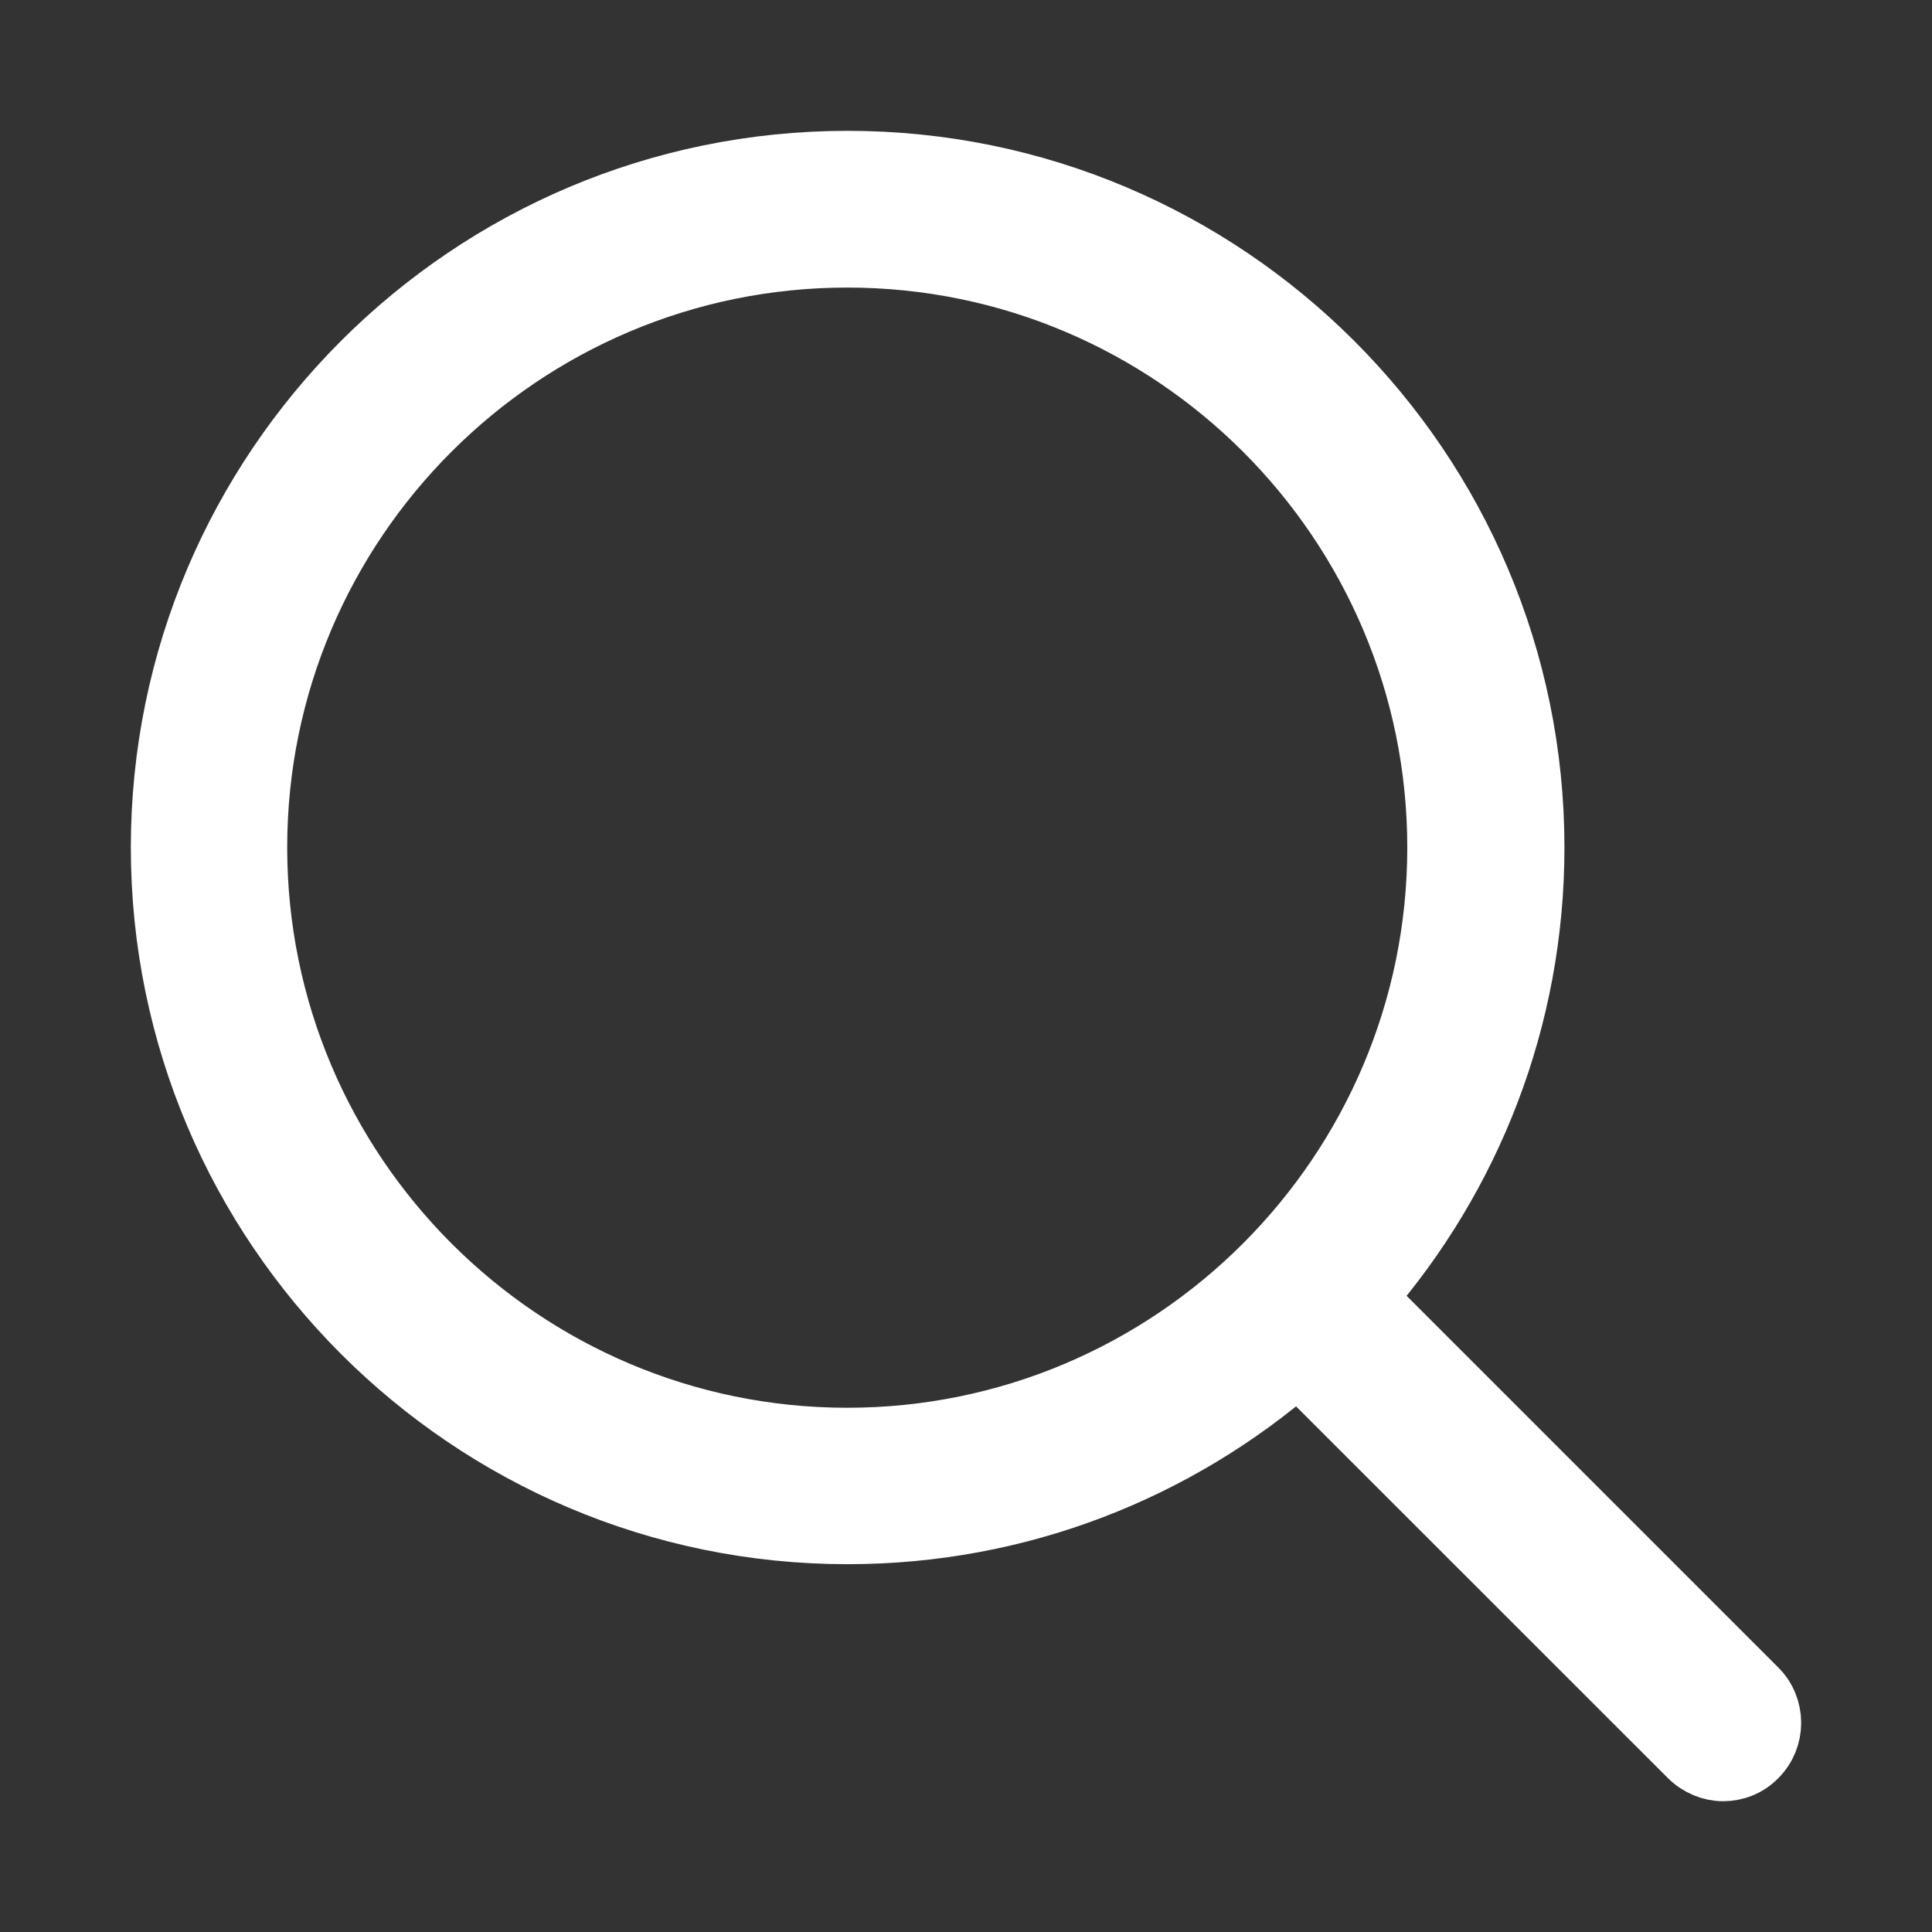 <svg width="32" height="32" viewBox="0 0 32 32" fill="none" xmlns="http://www.w3.org/2000/svg">
<rect x="0" y="0" width="32" height="32" fill="#333333" stroke="none"/>
<path d="M29.102 27.974L22.621 21.493C24.359 19.495 25.412 16.887 25.412 14.037C25.412 7.764 20.308 2.667 14.039 2.667C7.764 2.667 2.667 7.77 2.667 14.037C2.667 20.305 7.77 25.408 14.039 25.408C16.89 25.408 19.498 24.355 21.497 22.617L27.979 29.097C28.133 29.251 28.34 29.334 28.541 29.334C28.742 29.334 28.949 29.257 29.102 29.097C29.41 28.79 29.41 28.281 29.102 27.974ZM4.257 14.037C4.257 8.645 8.646 4.263 14.033 4.263C19.427 4.263 23.809 8.651 23.809 14.037C23.809 19.424 19.427 23.817 14.033 23.817C8.646 23.817 4.257 19.43 4.257 14.037Z" fill="white" stroke="white"/>
</svg>
